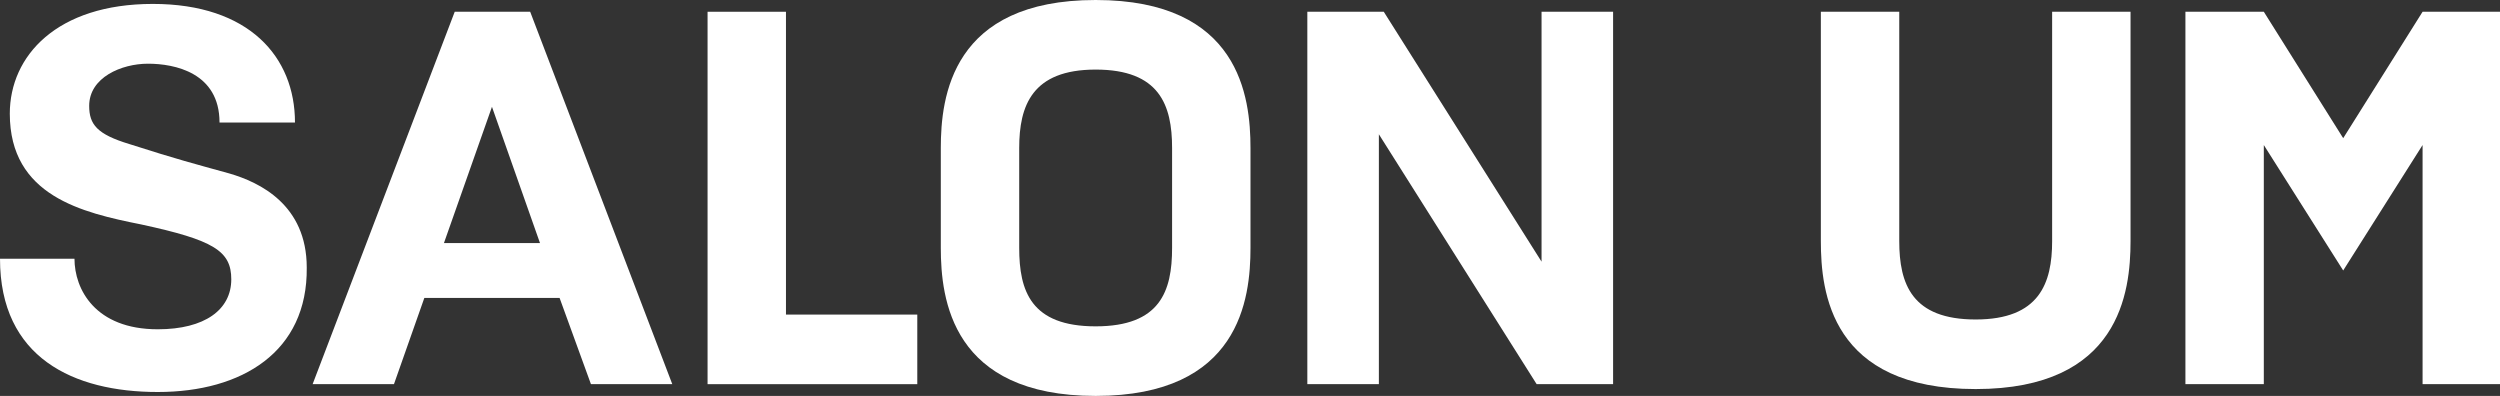 <svg xmlns="http://www.w3.org/2000/svg" viewBox="0 0 255.1 40.4"><rect x="0" y="0" width="255.1" height="40.4" fill="#333333" stroke="none"/><g id="レイヤー_2" data-name="レイヤー 2"><g id="レイヤー_1-2" data-name="レイヤー 1"><path d="M201.6,39.7c14.7,0,15.8-9.9,15.8-15.1V1.2h-8V24.6c0,4.3-1.3,8-7.8,8s-7.8-3.6-7.8-8V1.2h-8V24.6C185.8,29.8,186.8,39.7,201.6,39.7Z" style="fill:#fff"/><polygon points="247.2 14.8 247.2 39.2 255.1 39.2 255.1 1.2 247.2 1.2 239.1 14.1 231 1.2 223 1.2 223 39.2 231 39.2 231 14.8 239.1 27.6 247.2 14.8" style="fill:#fff"/><path d="M60.3,39.2h8.3L54.1,1.2H46.4l-14.5,38h8.3l3.1-8.8H57.1Zm-15-14.4,4.9-13.9,4.9,13.9Z" style="fill:#fff"/><polygon points="157.3 1.2 157.3 26.7 141.2 1.2 133.4 1.2 133.4 39.2 140.7 39.2 140.7 13.7 156.8 39.2 164.6 39.2 164.6 1.2 157.3 1.2" style="fill:#fff"/><path d="M7.6,26.4c0,3.1,2.1,7.2,8.5,7.2,4.8,0,7.5-2,7.5-5.1,0-2.9-1.8-4-9.2-5.6C8.4,21.7,1,20,1,11.6,1,5.7,5.8.4,15.6.4S30.1,5.8,30.1,12.5H22.4c0-5.1-4.6-6-7.3-6s-6,1.4-6,4.3c0,1.9.8,2.9,4.1,3.9,5,1.6,6.6,2,10.2,3,3.1.9,7.9,3.2,7.9,9.6C31.4,35.9,24.7,40,16.1,40S0,36.5,0,26.4Z" style="fill:#fff"/><path d="M127.6,15.1c0-5.2-1.1-15.1-15.8-15.1S96,9.9,96,15.1V25.3c0,5.2,1.1,15.1,15.8,15.1s15.8-9.9,15.8-15.1ZM111.8,33.3c-6.6,0-7.8-3.6-7.8-8V15.1c0-4.3,1.3-8,7.8-8s7.8,3.6,7.8,8V25.3C119.6,29.7,118.4,33.3,111.8,33.3Z" style="fill:#fff"/><polygon points="80.2 32.1 80.2 1.2 72.2 1.2 72.2 39.2 93.6 39.2 93.6 32.1 80.2 32.1" style="fill:#fff"/></g></g></svg>